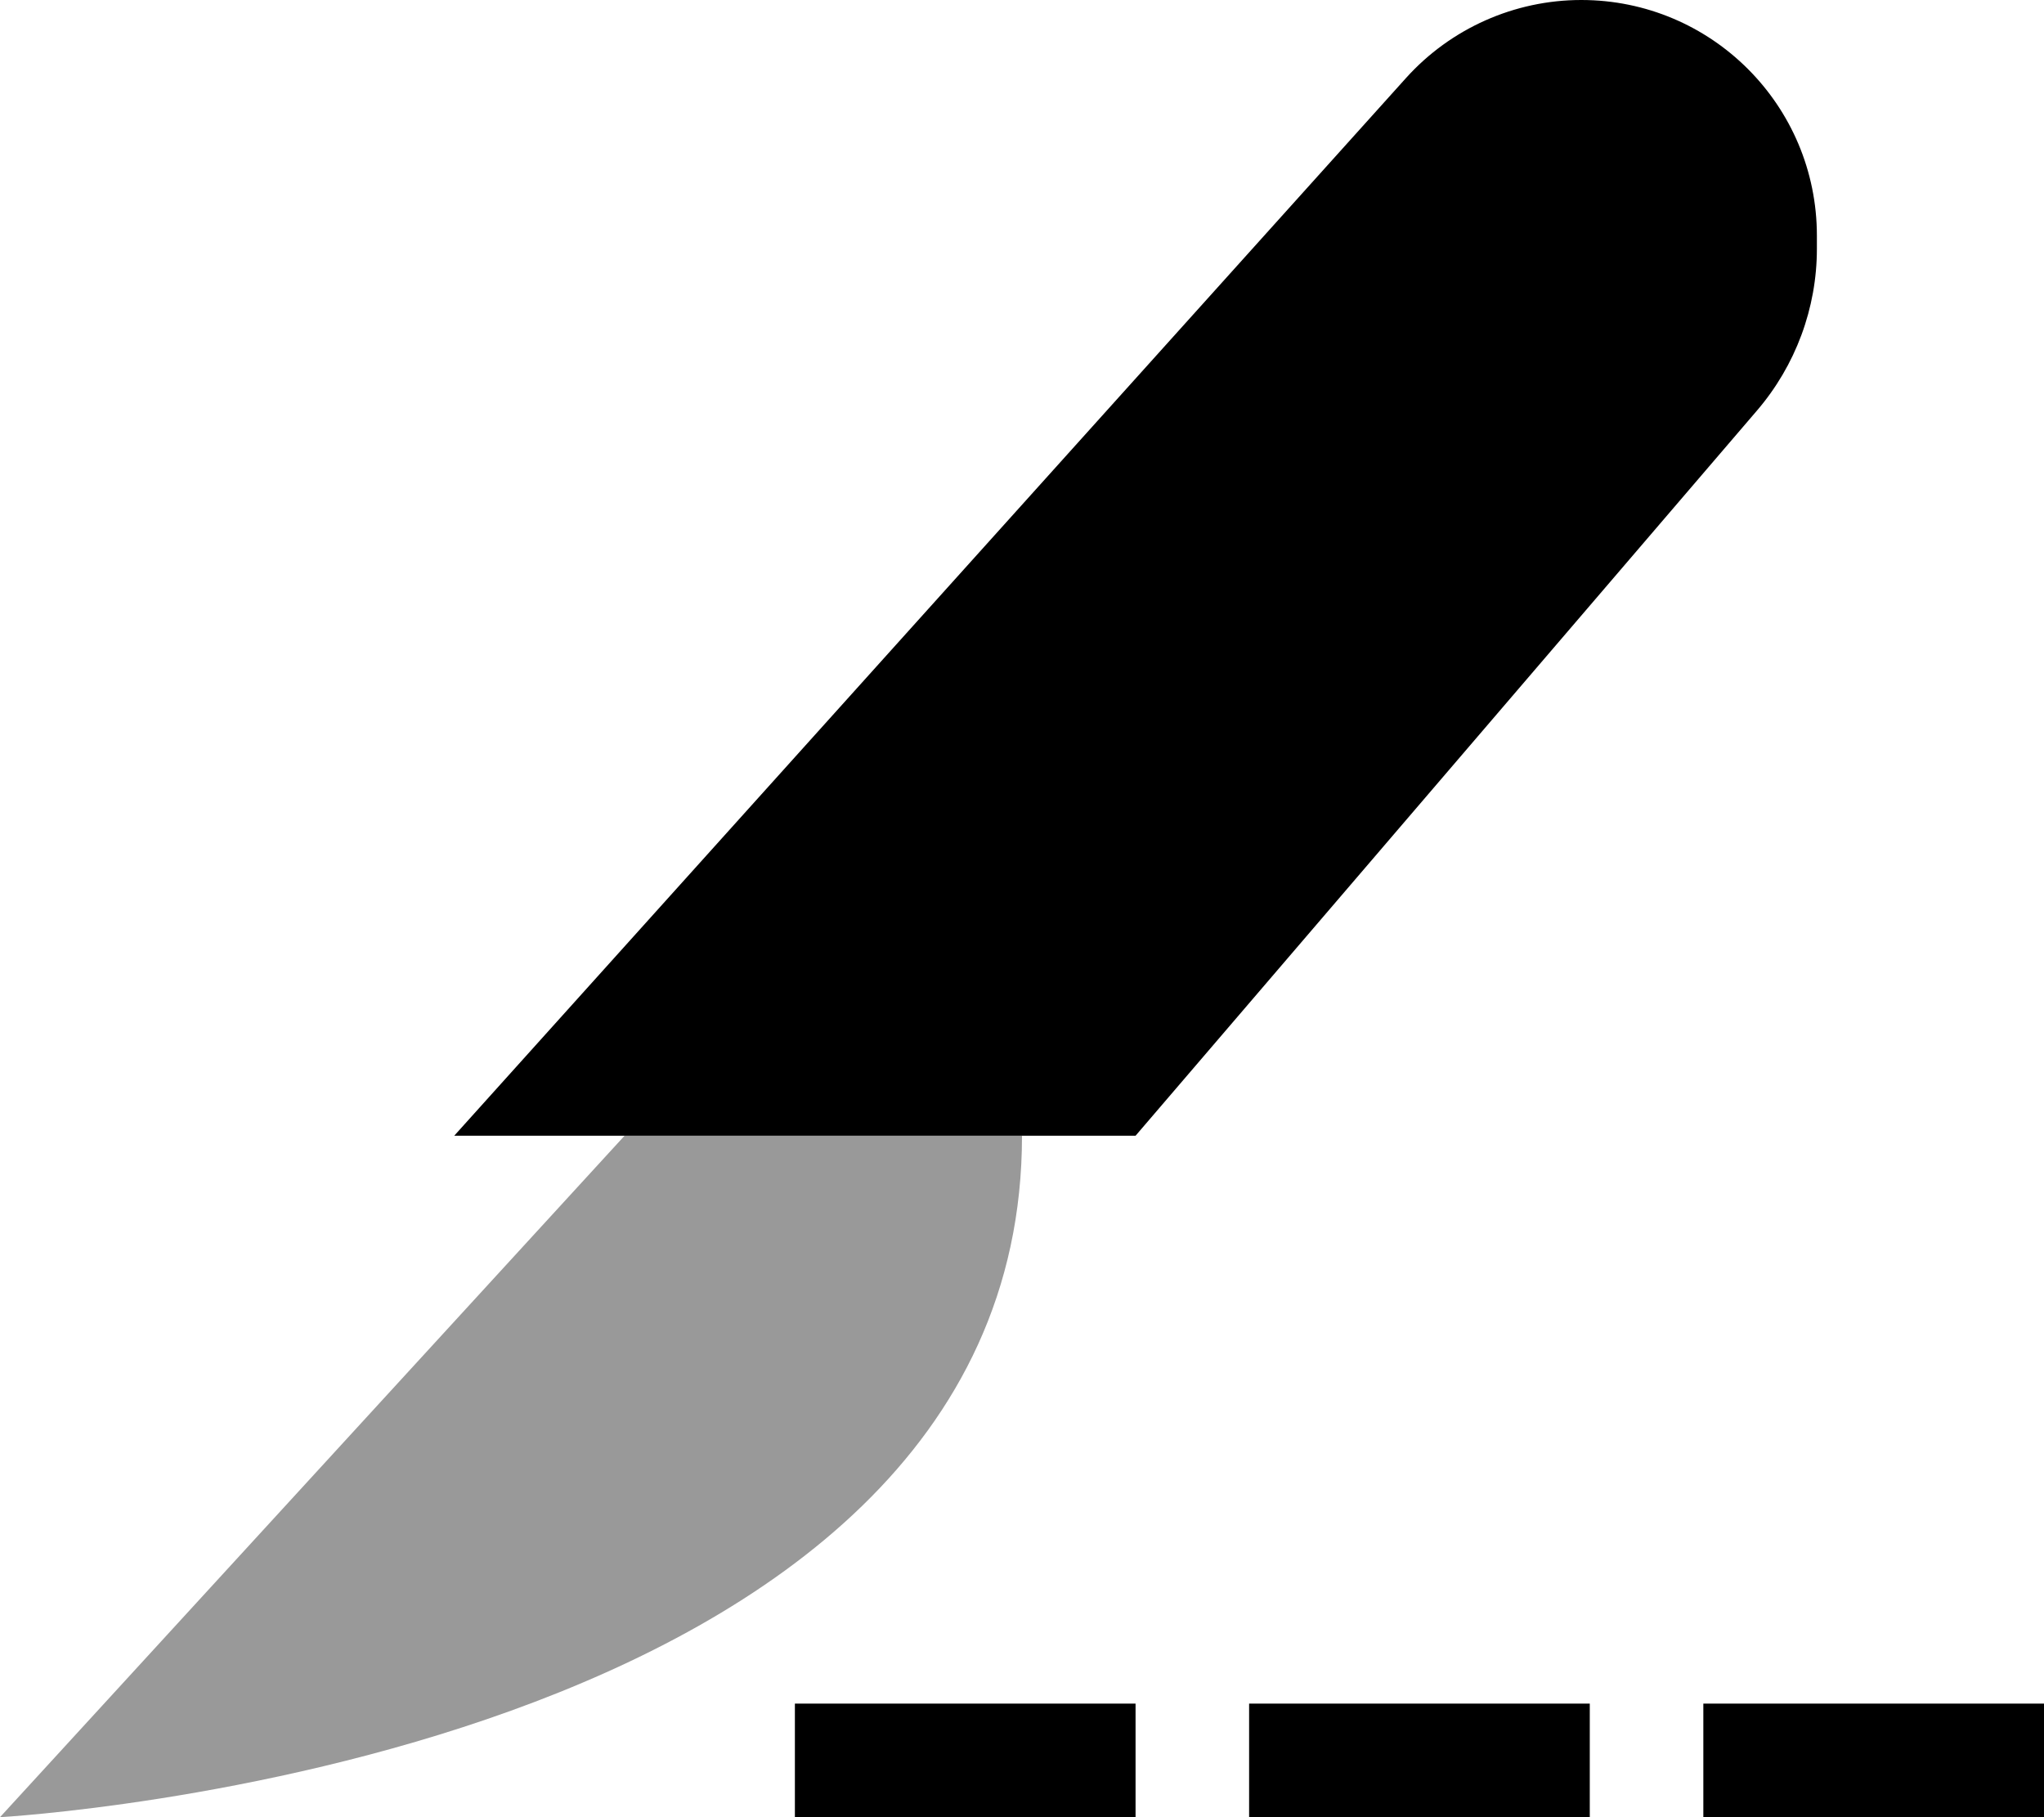 <svg xmlns="http://www.w3.org/2000/svg" viewBox="0 0 576 512"><!--! Font Awesome Pro 6.7.2 by @fontawesome - https://fontawesome.com License - https://fontawesome.com/license (Commercial License) Copyright 2024 Fonticons, Inc. --><defs><style>.fa-secondary{opacity:.4}</style></defs><path class="fa-secondary" d="M0 512L176 320l112 0C288 496 0 512 0 512z"/><path class="fa-primary" d="M320 320L495.1 115.7C506 103 512 86.8 512 70.1l0-3.7C512 29.7 482.3 0 445.6 0c-18.8 0-36.8 8-49.4 22L128 320l192 0zM240 480l-16 0 0 32 16 0 64 0 16 0 0-32-16 0-64 0zm128 0l-16 0 0 32 16 0 64 0 16 0 0-32-16 0-64 0zm128 0l-16 0 0 32 16 0 64 0 16 0 0-32-16 0-64 0z"/></svg>